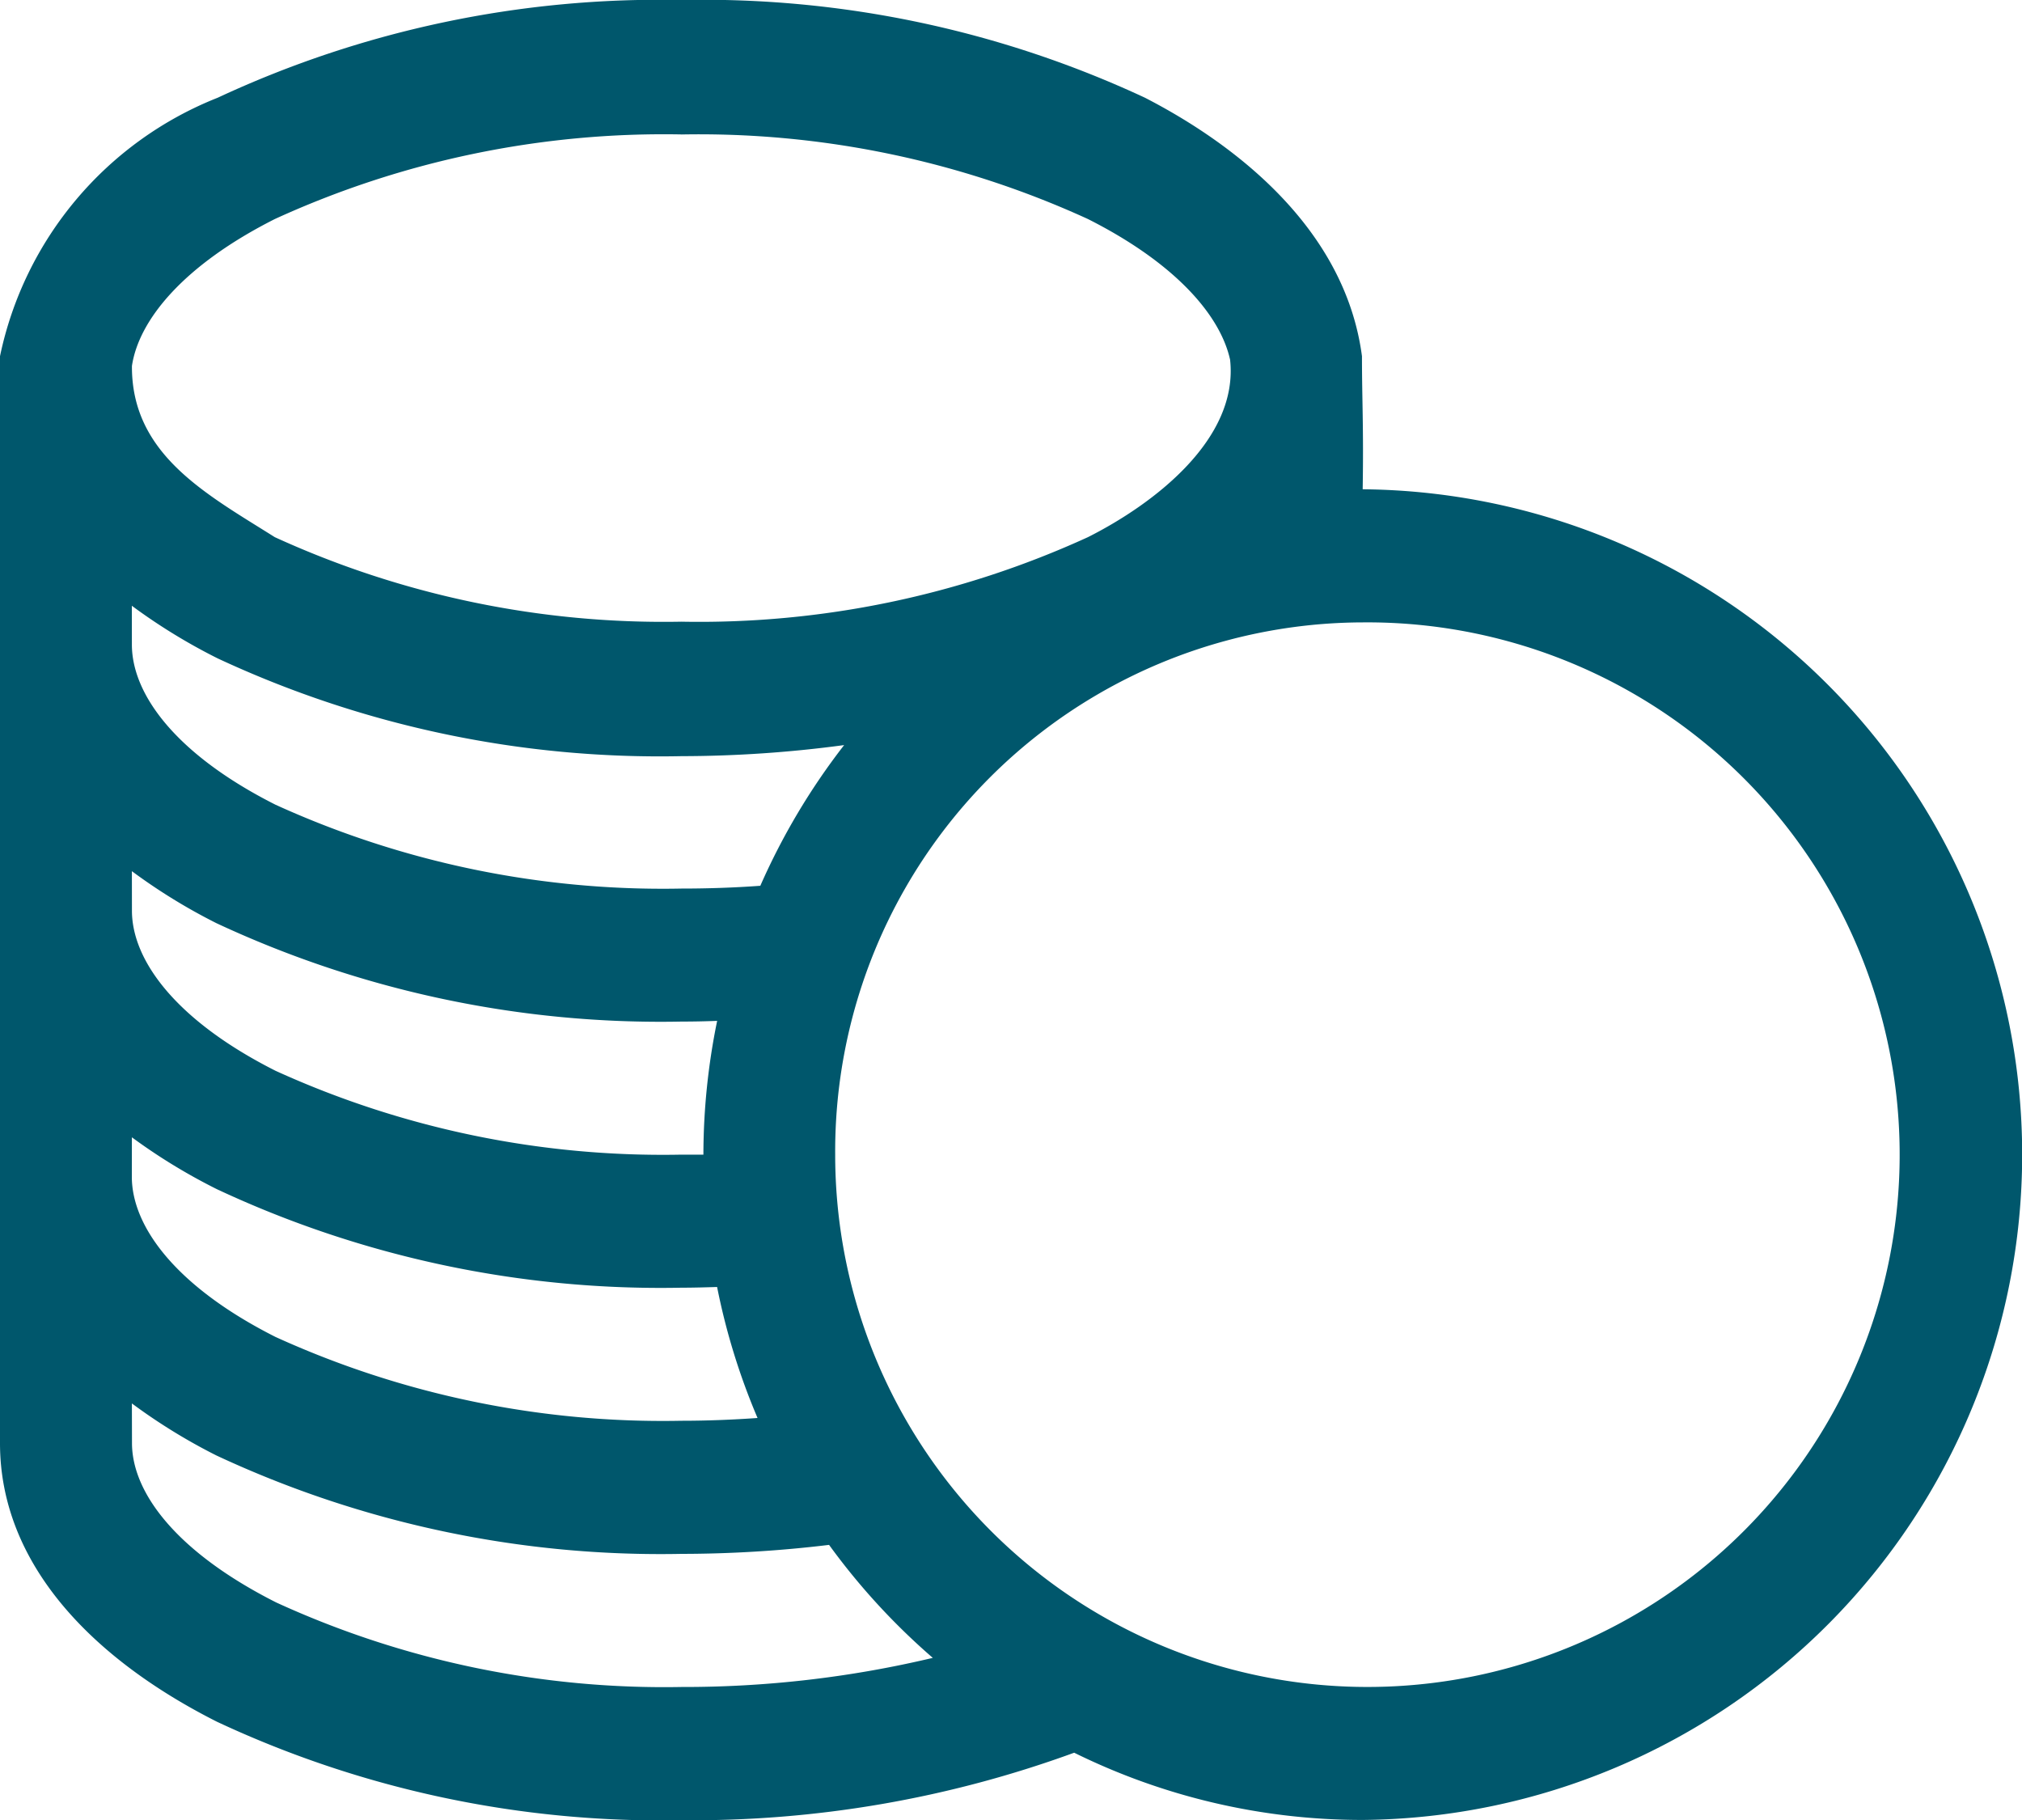 <svg xmlns="http://www.w3.org/2000/svg" width="40" height="36" viewBox="0 0 40 36">
  <g id="icon-coins" transform="translate(-4 -8.969)">
    <g id="Groupe_1439" data-name="Groupe 1439" transform="translate(4 8.969)">
      <path id="Tracé_6167" data-name="Tracé 6167" d="M17.478,961.331a20.69,20.69,0,0,0-9.171,1.933A7.047,7.047,0,0,0,4,968.377v21.5c0,2.408,1.852,4.28,4.293,5.511a20.71,20.71,0,0,0,9.185,1.947A22,22,0,0,0,25.25,996a12.877,12.877,0,0,0,5.707,1.33,13.161,13.161,0,0,0,0-26.321c.02-1.233-.014-1.763-.014-2.632-.332-2.522-2.5-4.19-4.293-5.113A20.69,20.69,0,0,0,17.478,961.331Zm0,2.66a18.484,18.484,0,0,1,8.043,1.672c1.725.87,2.618,1.9,2.813,2.783.173,1.573-1.511,2.855-2.812,3.51a18.485,18.485,0,0,1-8.043,1.672,18.485,18.485,0,0,1-8.043-1.672c-1.347-.849-2.836-1.632-2.826-3.386.135-.909,1.019-1.994,2.826-2.906A18.484,18.484,0,0,1,17.478,963.99Zm-10.87,9.322a11.487,11.487,0,0,0,1.7,1.042,20.692,20.692,0,0,0,9.171,1.933,24.318,24.318,0,0,0,3.22-.219,13.191,13.191,0,0,0-1.658,2.783c-.508.037-1.034.055-1.562.055a18.48,18.48,0,0,1-8.03-1.659c-1.966-.992-2.84-2.182-2.84-3.167Zm24.348.329A10.529,10.529,0,1,1,20.522,984.17,10.462,10.462,0,0,1,30.957,973.642ZM6.609,978.563a11.415,11.415,0,0,0,1.671,1.028,20.764,20.764,0,0,0,9.2,1.947c.24,0,.471-.005.707-.014a13.247,13.247,0,0,0-.272,2.646c-.144,0-.289,0-.435,0a18.48,18.48,0,0,1-8.03-1.659c-1.966-.992-2.84-2.182-2.84-3.167Zm0,5.264a11.49,11.49,0,0,0,1.685,1.028,20.7,20.7,0,0,0,9.185,1.947c.238,0,.473-.007.707-.014a13.125,13.125,0,0,0,.8,2.591c-.491.035-1,.055-1.508.055a18.479,18.479,0,0,1-8.03-1.659c-1.966-.992-2.84-2.182-2.84-3.167Zm0,5.264A11.41,11.41,0,0,0,8.28,990.12a20.763,20.763,0,0,0,9.2,1.947,24.438,24.438,0,0,0,2.921-.178,13.222,13.222,0,0,0,2.052,2.235,21.291,21.291,0,0,1-4.973.576,18.411,18.411,0,0,1-8.016-1.672c-1.967-.992-2.853-2.169-2.853-3.153Z" transform="translate(-4 -961.331)" fill="#00576c"/>
    </g>
  </g>
</svg>
